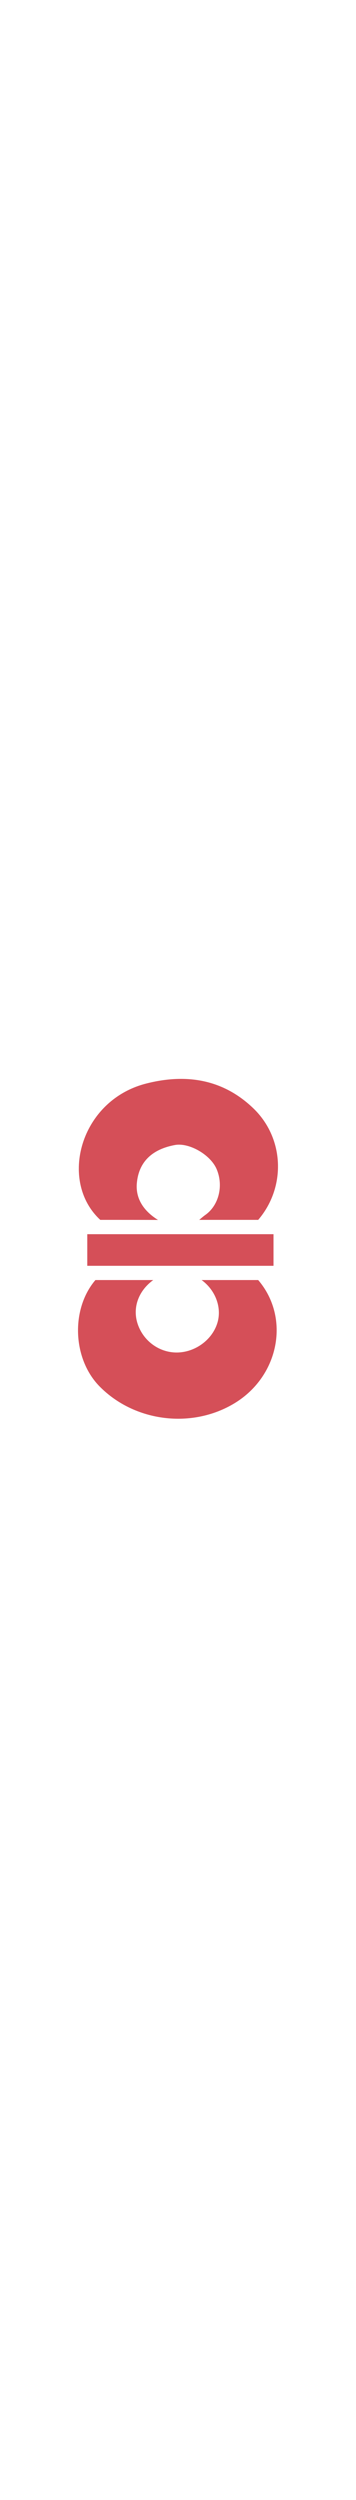 <?xml version="1.0" encoding="UTF-8"?> <svg xmlns="http://www.w3.org/2000/svg" version="1.1" id="Capa_1" x="0" y="0" viewBox="0 0 490.7 490.7" xml:space="preserve" width="70"><style>.st0{fill:#d54f58}</style><path class="st0" d="M138.2 203.9c-57.7-53.2-28-164.4 63.4-187.6 54.9-14 106.1-6.1 148.1 34.6 42.5 41.3 44.5 108.4 6.2 153h-81.3c2.7-2.2 5.2-4.5 8-6.5 18.9-13 25.8-40.3 16-63.3-8.5-20-38.1-36.8-57.5-33.2-29.8 5.5-49.8 21.8-52.5 52.7-1.9 22 10.5 38.8 29.2 50.4-26.5-.1-53.1-.1-79.6-.1zM355.9 286.7c44.3 51.7 29 131.9-32.3 169.3-58.7 35.8-138 26.1-186.3-22.9-37.2-37.7-40-106.3-5.8-146.4h79.7c-20.4 14.9-28.7 37.9-21.6 59.9 7.7 23.8 29.8 40 54.3 39.8 24.6-.2 47.9-16.8 55.4-39.7 7-21.1-1.8-45.7-21.4-60h78zM355.9 267.1H120.3v-43.5H377v43.5h-21.1z"></path></svg> 